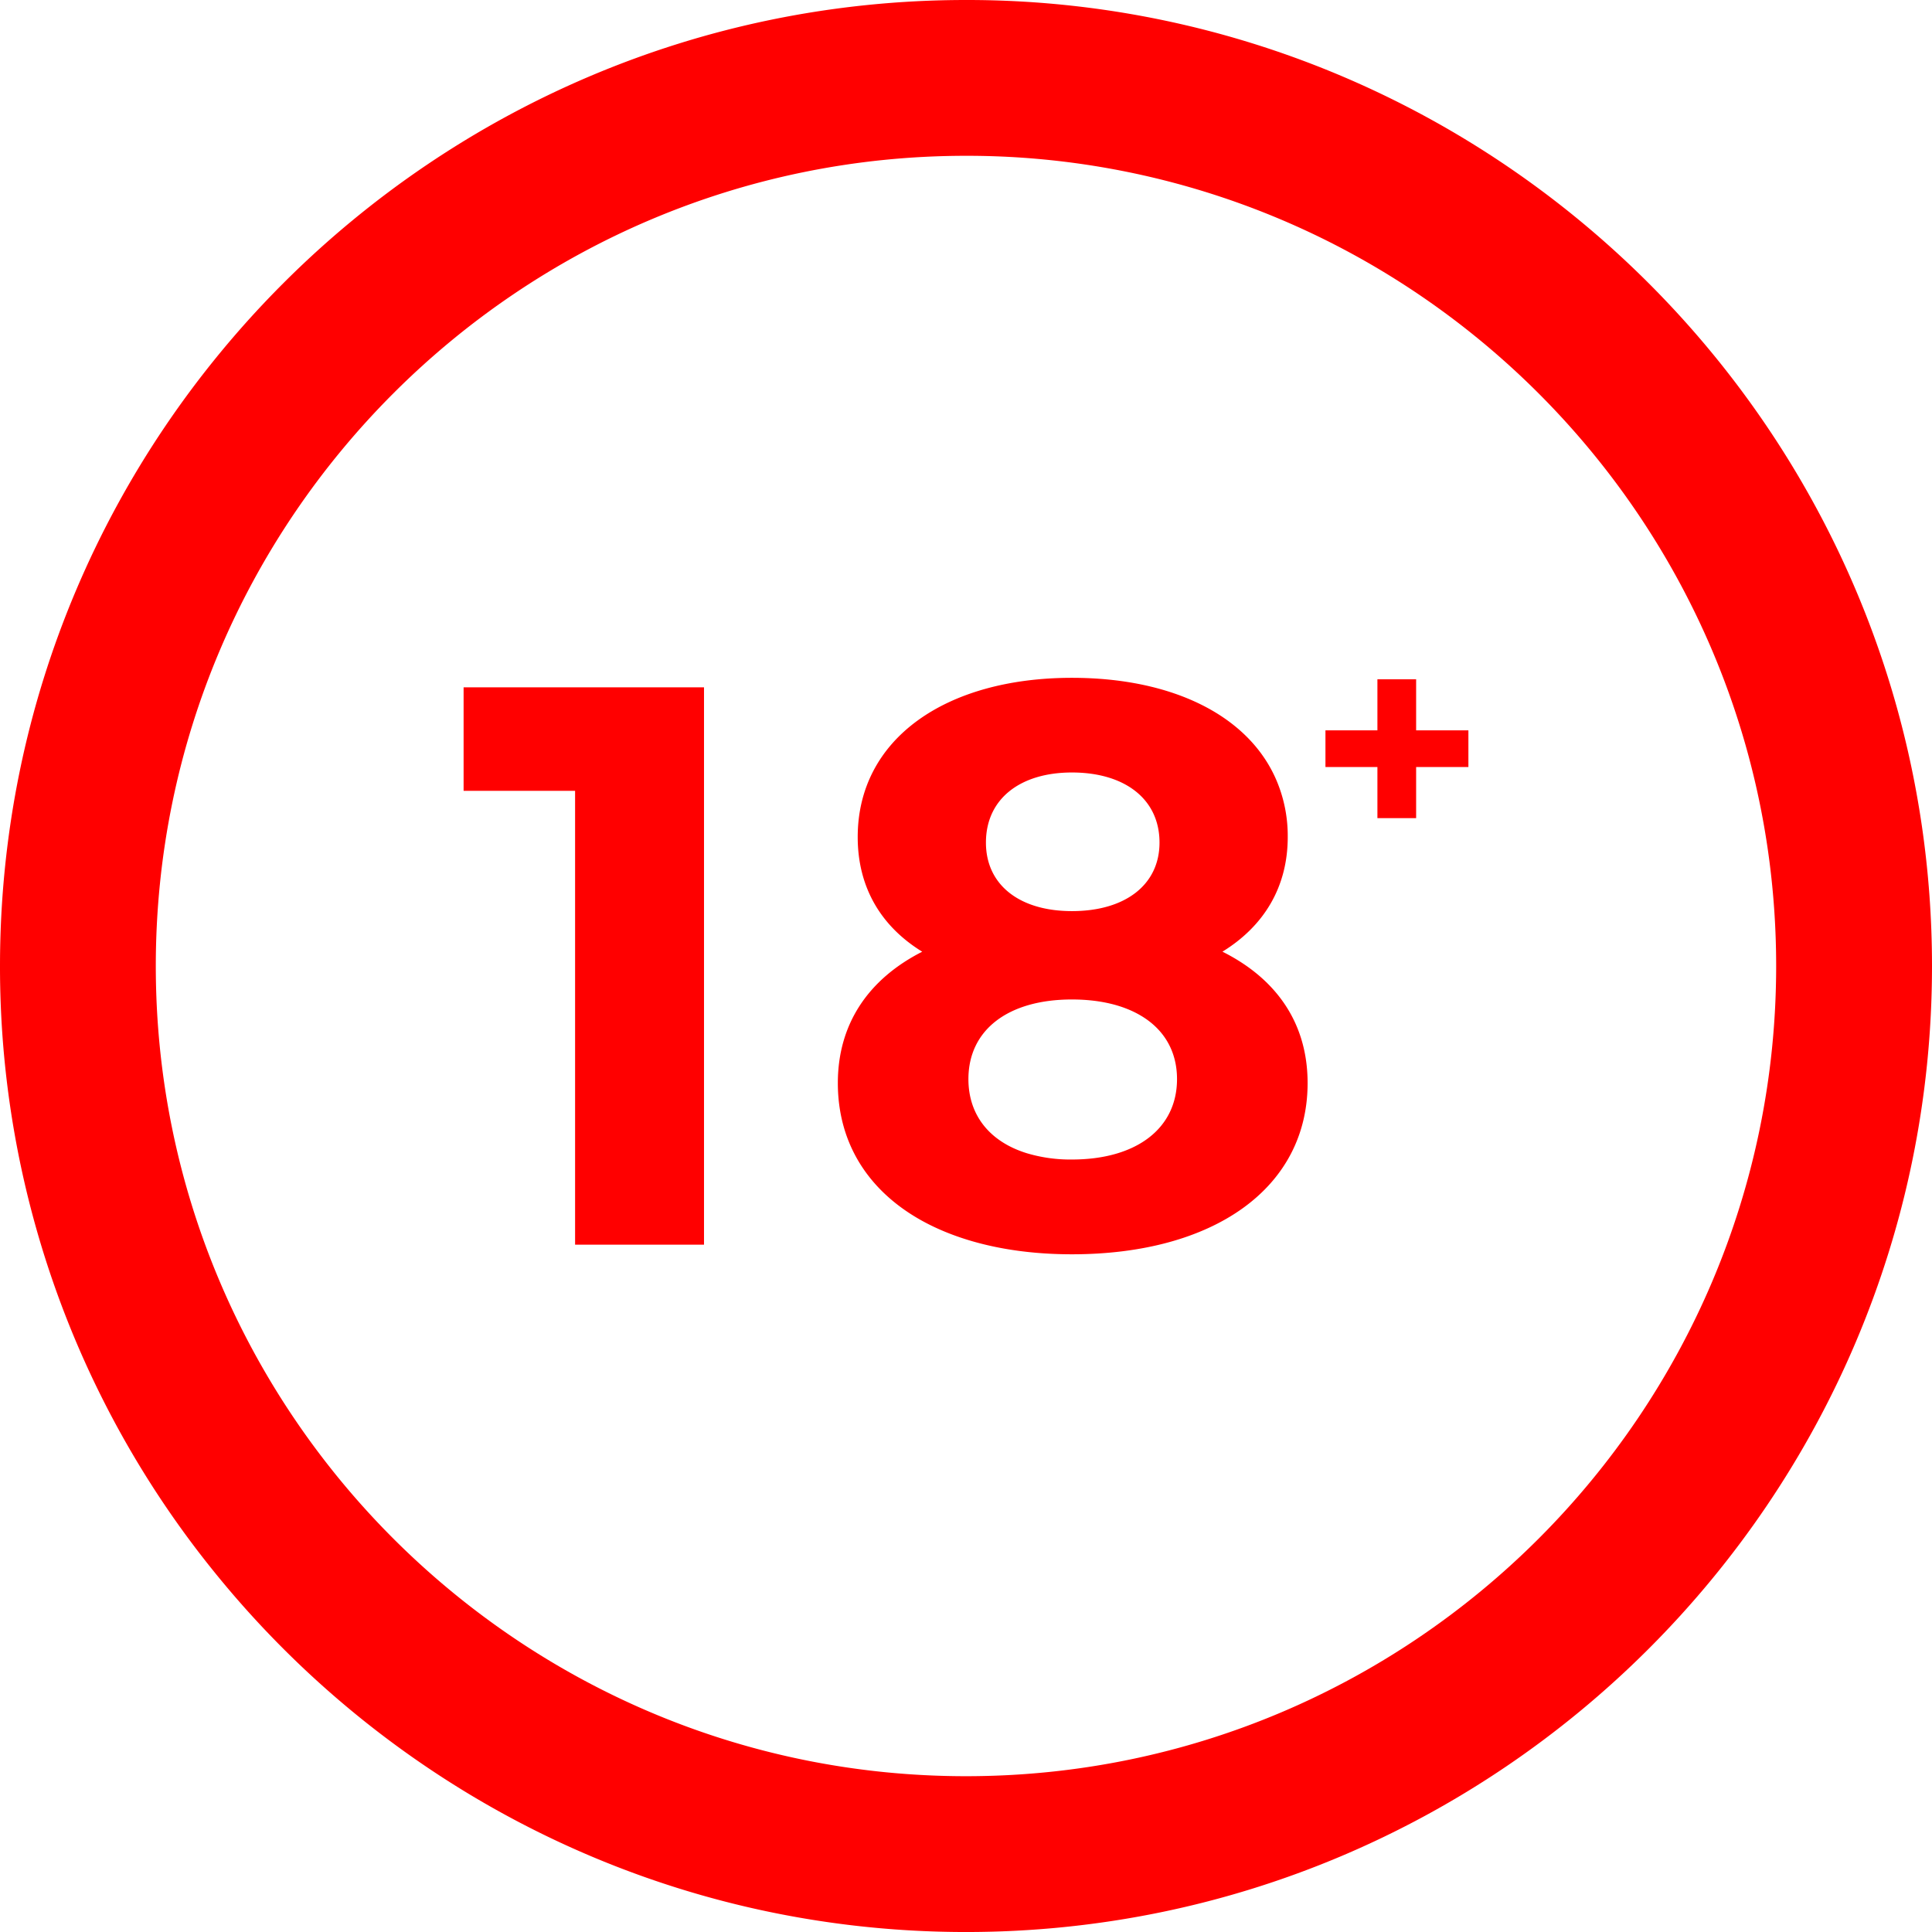 <svg xmlns="http://www.w3.org/2000/svg" xmlns:xlink="http://www.w3.org/1999/xlink" viewBox="0 0 1381.66 1381.66">
  <defs>
    <style>
      .cls-1 {
        fill: #ff0000;
      }
    </style>
    <linearGradient id="Безымянный_градиент_14" x1="202.58" y1="202.57" x2="1179.09" y2="1179.08"
      gradientUnits="userSpaceOnUse">
      <stop offset="0" stop-color="#ff0000" />
      <stop offset="1" />
    </linearGradient>
  </defs>
  <g id="Слой_2" data-name="Слой 2">
    <g id="_Layer_" data-name="&lt;Layer&gt;">
      <path class="cls-1"
        d="M331.54,491.55v74h79.73V890.11h92.2V491.55Zm542.69,189c29.59-18.22,46.69-46.13,46.69-82A101.47,101.47,0,0,0,912.84,558c-19.66-46-73.93-73.26-146.24-73.26-90.53,0-153.21,43.84-153.21,113.87,0,35.88,16.55,63.79,46.13,82-38.11,19.39-60.34,51.25-60.34,93.93,0,49.58,28.92,87,77.5,106.69C701.86,891.45,732.22,897,766.6,897c101.34,0,168.53-47.25,168.53-122.46C935.13,731.83,913,700,874.23,680.58ZM766.6,552.44c37.55,0,62.62,18.83,62.62,50.14,0,30.14-24.46,49-62.62,49-37.61,0-61.51-18.83-61.51-49C705.09,571.27,729.61,552.44,766.6,552.44Zm0,276.78a108.33,108.33,0,0,1-32.31-4.51c-26.3-8.14-41.73-27-41.73-53,0-35.27,28.47-56.94,74-56.94,19.78,0,36.43,4,49,11.37,16.71,9.75,26.18,25.46,26.18,45.57C841.75,807,812.73,829.22,766.6,829.22ZM1012.74,522.3V485.81H985.05V522.3H947.89v26.24h37.16v36.55h27.69V548.54h37.38V522.3Zm-681.2-30.75v74h79.73V890.11h92.2V491.55Zm542.69,189c29.59-18.22,46.69-46.13,46.69-82A101.47,101.47,0,0,0,912.84,558c-19.66-46-73.93-73.26-146.24-73.26-90.53,0-153.21,43.84-153.21,113.87,0,35.88,16.55,63.79,46.13,82-38.11,19.39-60.34,51.25-60.34,93.93,0,49.58,28.92,87,77.5,106.69C701.86,891.45,732.22,897,766.6,897c101.34,0,168.53-47.25,168.53-122.46C935.13,731.83,913,700,874.23,680.58ZM766.6,552.44c37.55,0,62.62,18.83,62.62,50.14,0,30.14-24.46,49-62.62,49-37.61,0-61.51-18.83-61.51-49C705.09,571.27,729.61,552.44,766.6,552.44Zm0,276.78a108.33,108.33,0,0,1-32.31-4.51c-26.3-8.14-41.73-27-41.73-53,0-35.27,28.47-56.94,74-56.94,19.78,0,36.43,4,49,11.37,16.71,9.75,26.18,25.46,26.18,45.57C841.75,807,812.73,829.22,766.6,829.22ZM1012.74,522.3V485.81H985.05V522.3H947.89v26.24h37.16v36.55h27.69V548.54h37.38V522.3Zm0,0V485.81H985.05V522.3H947.89v26.24h37.16v36.55h27.69V548.54h37.38V522.3ZM874.23,680.58c29.59-18.22,46.69-46.13,46.69-82A101.47,101.47,0,0,0,912.84,558c-19.66-46-73.93-73.26-146.24-73.26-90.53,0-153.21,43.84-153.21,113.87,0,35.88,16.55,63.79,46.13,82-38.11,19.39-60.34,51.25-60.34,93.93,0,49.58,28.92,87,77.5,106.69C701.86,891.45,732.22,897,766.6,897c101.34,0,168.53-47.25,168.53-122.46C935.13,731.83,913,700,874.23,680.58ZM766.6,552.44c37.55,0,62.62,18.83,62.62,50.14,0,30.14-24.46,49-62.62,49-37.61,0-61.51-18.83-61.51-49C705.09,571.27,729.61,552.44,766.6,552.44Zm0,276.78a108.33,108.33,0,0,1-32.31-4.51c-26.3-8.14-41.73-27-41.73-53,0-35.27,28.47-56.94,74-56.94,19.78,0,36.43,4,49,11.37,16.71,9.75,26.18,25.46,26.18,45.57C841.75,807,812.73,829.22,766.6,829.22ZM331.54,491.55v74h79.73V890.11h92.2V491.55Zm0,0v74h79.73V890.11h92.2V491.55Zm542.69,189c29.59-18.22,46.69-46.13,46.69-82A101.47,101.47,0,0,0,912.84,558c-19.66-46-73.93-73.26-146.24-73.26-90.53,0-153.21,43.84-153.21,113.87,0,35.88,16.55,63.79,46.13,82-38.11,19.39-60.34,51.25-60.34,93.93,0,49.58,28.92,87,77.5,106.69C701.86,891.45,732.22,897,766.6,897c101.34,0,168.53-47.25,168.53-122.46C935.13,731.83,913,700,874.23,680.58ZM766.6,552.44c37.55,0,62.62,18.83,62.62,50.14,0,30.14-24.46,49-62.62,49-37.61,0-61.51-18.83-61.51-49C705.09,571.27,729.61,552.44,766.6,552.44Zm0,276.78a108.33,108.33,0,0,1-32.31-4.51c-26.3-8.14-41.73-27-41.73-53,0-35.27,28.47-56.94,74-56.94,19.78,0,36.43,4,49,11.37,16.71,9.75,26.18,25.46,26.18,45.57C841.75,807,812.73,829.22,766.6,829.22ZM1012.74,522.3V485.81H985.05V522.3H947.89v26.24h37.16v36.55h27.69V548.54h37.38V522.3Zm0,0V485.81H985.05V522.3H947.89v26.24h37.16v36.55h27.69V548.54h37.38V522.3ZM874.23,680.58c29.59-18.22,46.69-46.13,46.69-82A101.47,101.47,0,0,0,912.84,558c-19.66-46-73.93-73.26-146.24-73.26-90.53,0-153.21,43.84-153.21,113.87,0,35.88,16.55,63.79,46.13,82-38.11,19.39-60.34,51.25-60.34,93.93,0,49.58,28.92,87,77.5,106.69C701.86,891.45,732.22,897,766.6,897c101.34,0,168.53-47.25,168.53-122.46C935.13,731.83,913,700,874.23,680.58ZM766.6,552.44c37.55,0,62.62,18.83,62.62,50.14,0,30.14-24.46,49-62.62,49-37.61,0-61.51-18.83-61.51-49C705.09,571.27,729.61,552.44,766.6,552.44Zm0,276.78a108.33,108.33,0,0,1-32.31-4.51c-26.3-8.14-41.73-27-41.73-53,0-35.27,28.47-56.94,74-56.94,19.78,0,36.43,4,49,11.37,16.71,9.75,26.18,25.46,26.18,45.57C841.75,807,812.73,829.22,766.6,829.22ZM331.54,565.53h79.73V890.11h92.2V491.55H331.54ZM995.3,70.81A686.26,686.26,0,0,0,690.83,0C309.93,0,0,309.93,0,690.83A687.42,687.42,0,0,0,153.1,1124c126.74,157,320.68,257.67,537.73,257.67,380.9,0,690.83-309.93,690.83-690.83C1381.66,419.12,1223.94,183.52,995.3,70.81ZM690.83,1270.24c-160.67,0-306.25-65.74-411.32-171.71C175.66,993.79,111.42,849.67,111.42,690.83c0-319.51,259.9-579.41,579.41-579.41A575.92,575.92,0,0,1,998,199.73c163.35,102.56,272.21,284.35,272.21,491.1C1270.24,1010.34,1010.34,1270.24,690.83,1270.24Zm321.91-784.43H985.05V522.3H947.89v26.24h37.16v36.55h27.69V548.54h37.38V522.3h-37.38ZM874.23,680.58c29.59-18.22,46.69-46.13,46.69-82A101.47,101.47,0,0,0,912.84,558c-19.66-46-73.93-73.26-146.24-73.26-90.53,0-153.21,43.84-153.21,113.87,0,35.88,16.55,63.79,46.13,82-38.11,19.39-60.34,51.25-60.34,93.93,0,49.58,28.92,87,77.5,106.69C701.86,891.45,732.22,897,766.6,897c101.34,0,168.53-47.25,168.53-122.46C935.13,731.83,913,700,874.23,680.58ZM766.6,552.44c37.55,0,62.62,18.83,62.62,50.14,0,30.14-24.46,49-62.62,49-37.61,0-61.51-18.83-61.51-49C705.09,571.27,729.61,552.44,766.6,552.44Zm0,276.78a108.33,108.33,0,0,1-32.31-4.51c-26.3-8.14-41.73-27-41.73-53,0-35.27,28.47-56.94,74-56.94,19.78,0,36.43,4,49,11.37,16.71,9.75,26.18,25.46,26.18,45.57C841.75,807,812.73,829.22,766.6,829.22ZM331.54,565.53h79.73V890.11h92.2V491.55H331.54Zm0-74v74h79.73V890.11h92.2V491.55Zm542.69,189c29.59-18.22,46.69-46.13,46.69-82A101.47,101.47,0,0,0,912.84,558c-19.66-46-73.93-73.26-146.24-73.26-90.53,0-153.21,43.84-153.21,113.87,0,35.88,16.55,63.79,46.13,82-38.11,19.39-60.34,51.25-60.34,93.93,0,49.58,28.92,87,77.5,106.69C701.86,891.45,732.22,897,766.6,897c101.34,0,168.53-47.25,168.53-122.46C935.13,731.83,913,700,874.23,680.58ZM766.6,552.44c37.55,0,62.62,18.83,62.62,50.14,0,30.14-24.46,49-62.62,49-37.61,0-61.51-18.83-61.51-49C705.09,571.27,729.61,552.44,766.6,552.44Zm0,276.78a108.33,108.33,0,0,1-32.31-4.51c-26.3-8.14-41.73-27-41.73-53,0-35.27,28.47-56.94,74-56.94,19.78,0,36.43,4,49,11.37,16.71,9.75,26.18,25.46,26.18,45.57C841.75,807,812.73,829.22,766.6,829.22ZM1012.74,522.3V485.81H985.05V522.3H947.89v26.24h37.16v36.55h27.69V548.54h37.38V522.3Zm0,0V485.81H985.05V522.3H947.89v26.24h37.16v36.55h27.69V548.54h37.38V522.3ZM874.23,680.58c29.59-18.22,46.69-46.13,46.69-82A101.47,101.47,0,0,0,912.84,558c-19.66-46-73.93-73.26-146.24-73.26-90.53,0-153.21,43.84-153.21,113.87,0,35.88,16.55,63.79,46.13,82-38.11,19.39-60.34,51.25-60.34,93.93,0,49.58,28.92,87,77.5,106.69C701.86,891.45,732.22,897,766.6,897c101.34,0,168.53-47.25,168.53-122.46C935.13,731.83,913,700,874.23,680.58ZM766.6,552.44c37.55,0,62.62,18.83,62.62,50.14,0,30.14-24.46,49-62.62,49-37.61,0-61.51-18.83-61.51-49C705.09,571.27,729.61,552.44,766.6,552.44Zm0,276.78a108.33,108.33,0,0,1-32.31-4.51c-26.3-8.14-41.73-27-41.73-53,0-35.27,28.47-56.94,74-56.94,19.78,0,36.43,4,49,11.37,16.71,9.75,26.18,25.46,26.18,45.57C841.75,807,812.73,829.22,766.6,829.22ZM331.54,491.55v74h79.73V890.11h92.2V491.55Zm0,0v74h79.73V890.11h92.2V491.55Zm542.69,189c29.59-18.22,46.69-46.13,46.69-82A101.47,101.47,0,0,0,912.84,558c-19.66-46-73.93-73.26-146.24-73.26-90.53,0-153.21,43.84-153.21,113.87,0,35.88,16.55,63.79,46.13,82-38.11,19.39-60.34,51.25-60.34,93.93,0,49.58,28.92,87,77.5,106.69C701.86,891.45,732.22,897,766.6,897c101.34,0,168.53-47.25,168.53-122.46C935.13,731.83,913,700,874.23,680.58ZM766.6,552.44c37.55,0,62.62,18.83,62.62,50.14,0,30.14-24.46,49-62.62,49-37.61,0-61.51-18.83-61.51-49C705.09,571.27,729.61,552.44,766.6,552.44Zm0,276.78a108.33,108.33,0,0,1-32.31-4.51c-26.3-8.14-41.73-27-41.73-53,0-35.27,28.47-56.94,74-56.94,19.78,0,36.43,4,49,11.37,16.71,9.75,26.18,25.46,26.18,45.57C841.75,807,812.73,829.22,766.6,829.22ZM1012.74,522.3V485.81H985.05V522.3H947.89v26.24h37.16v36.55h27.69V548.54h37.38V522.3Z" />
    </g>
  </g>
</svg>